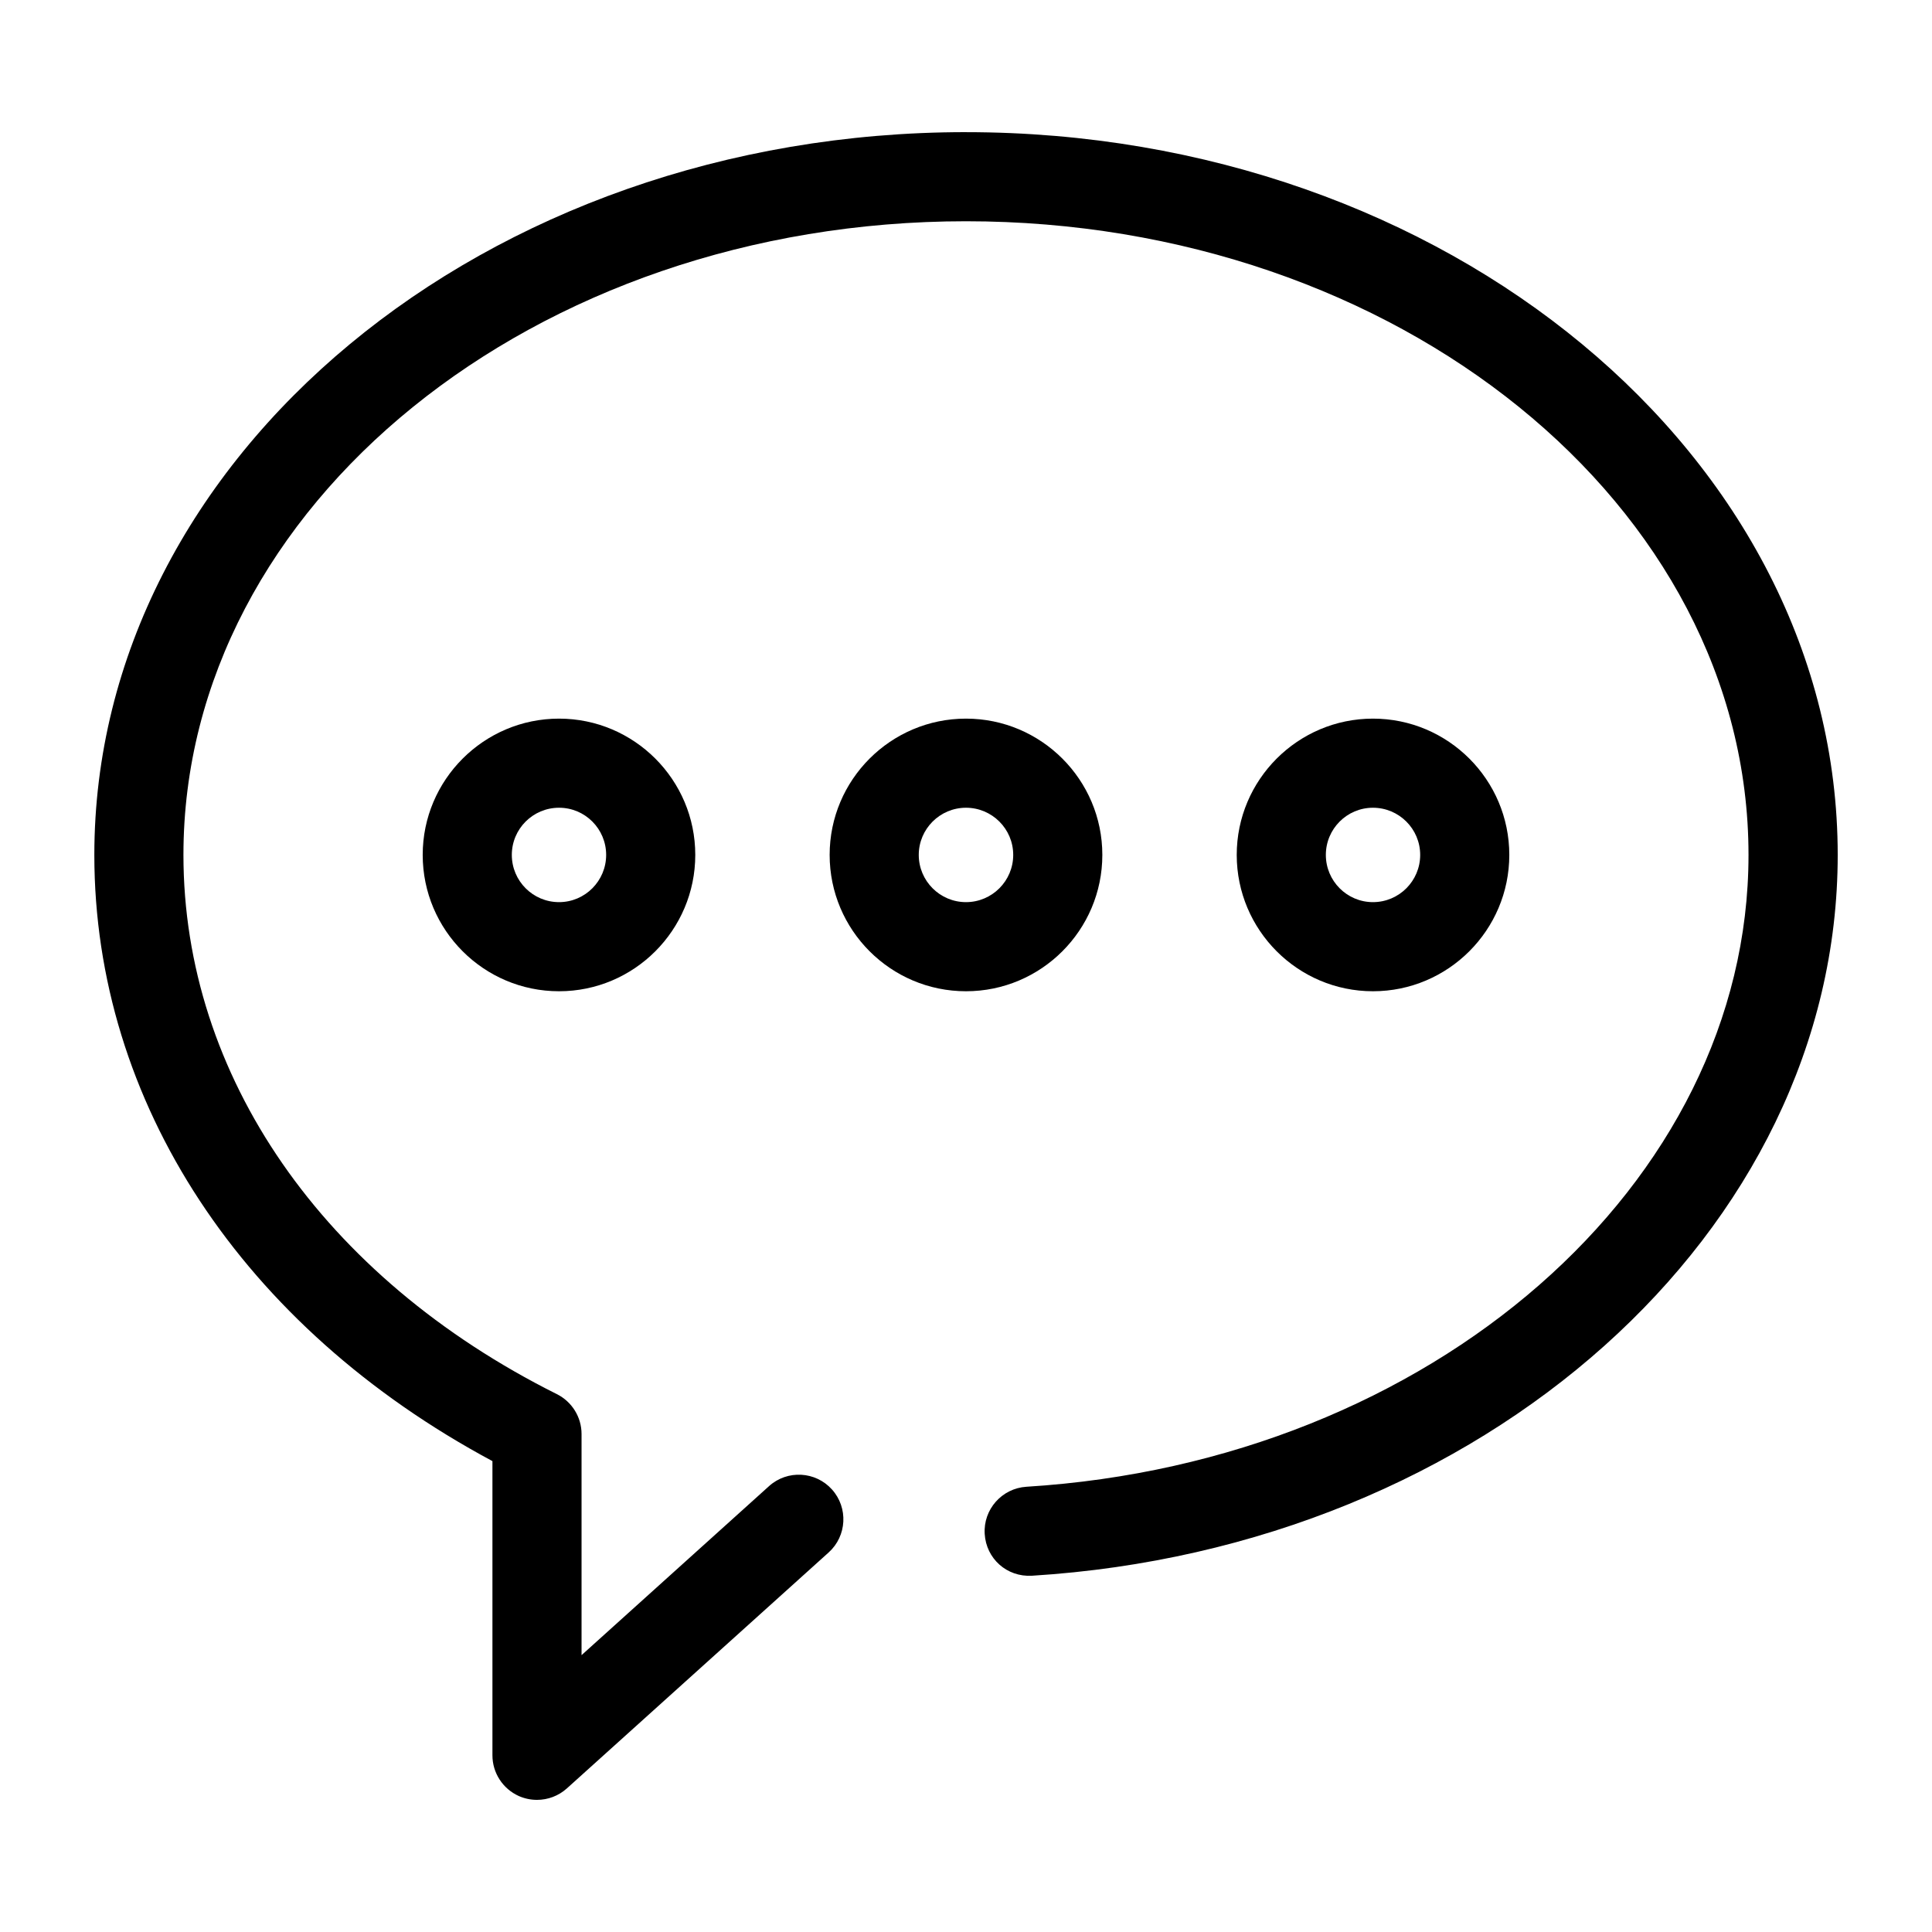 <?xml version="1.0" encoding="UTF-8"?>
<!-- Uploaded to: SVG Repo, www.svgrepo.com, Generator: SVG Repo Mixer Tools -->
<svg fill="#000000" width="800px" height="800px" version="1.1" viewBox="144 144 512 512" xmlns="http://www.w3.org/2000/svg">
 <g>
  <path d="m256.02 370.56c0 19.934 16.199 36.133 36.133 36.133 19.902 0 36.102-16.199 36.102-36.133 0-19.918-16.199-36.117-36.102-36.117-19.918 0-36.133 16.199-36.133 36.117zm48.617 0c0 6.894-5.59 12.516-12.484 12.516-6.91 0-12.516-5.606-12.516-12.516 0-6.894 5.59-12.5 12.516-12.5 6.894-0.004 12.484 5.602 12.484 12.5z"/>
  <path d="m436.13 370.56c0-19.918-16.199-36.117-36.133-36.117s-36.133 16.199-36.133 36.117c0 19.934 16.199 36.133 36.133 36.133 19.93 0 36.133-16.203 36.133-36.133zm-36.133 12.516c-6.894 0-12.516-5.606-12.516-12.516 0-6.894 5.621-12.5 12.516-12.5 6.91 0 12.516 5.606 12.516 12.5 0 6.894-5.606 12.516-12.516 12.516z"/>
  <path d="m543.98 370.56c0-19.918-16.199-36.117-36.133-36.117-19.902 0-36.102 16.199-36.102 36.117 0 19.934 16.199 36.133 36.102 36.133 19.918 0 36.133-16.203 36.133-36.133zm-48.617 0c0-6.894 5.59-12.5 12.484-12.5 6.91 0 12.516 5.606 12.516 12.5 0 6.894-5.59 12.516-12.516 12.516-6.894 0-12.484-5.621-12.484-12.516z"/>
  <path d="m400 179.02c-127.37 0-231 85.93-231 191.54 0 65.559 39.266 125.15 105.5 160.65v77.965c0 4.66 2.738 8.879 7.008 10.801 1.543 0.676 3.164 1.008 4.801 1.008 2.867 0 5.684-1.039 7.902-3.023l69.398-62.551c4.832-4.359 5.227-11.84 0.867-16.688s-11.84-5.242-16.672-0.883l-49.688 44.793v-58.613c0-4.473-2.551-8.566-6.551-10.562-61.969-30.953-98.953-84.355-98.953-142.91 0-92.582 93.016-167.91 207.38-167.91 114.36 0 207.38 75.332 207.38 167.93 0 87.27-84.074 160.81-191.35 167.44-6.519 0.41-11.477 6.016-11.066 12.516 0.395 6.519 5.84 11.445 12.516 11.066 119.73-7.414 213.54-91.316 213.54-191.02-0.016-105.61-103.64-191.54-231.01-191.54z"/>
 </g>
</svg>